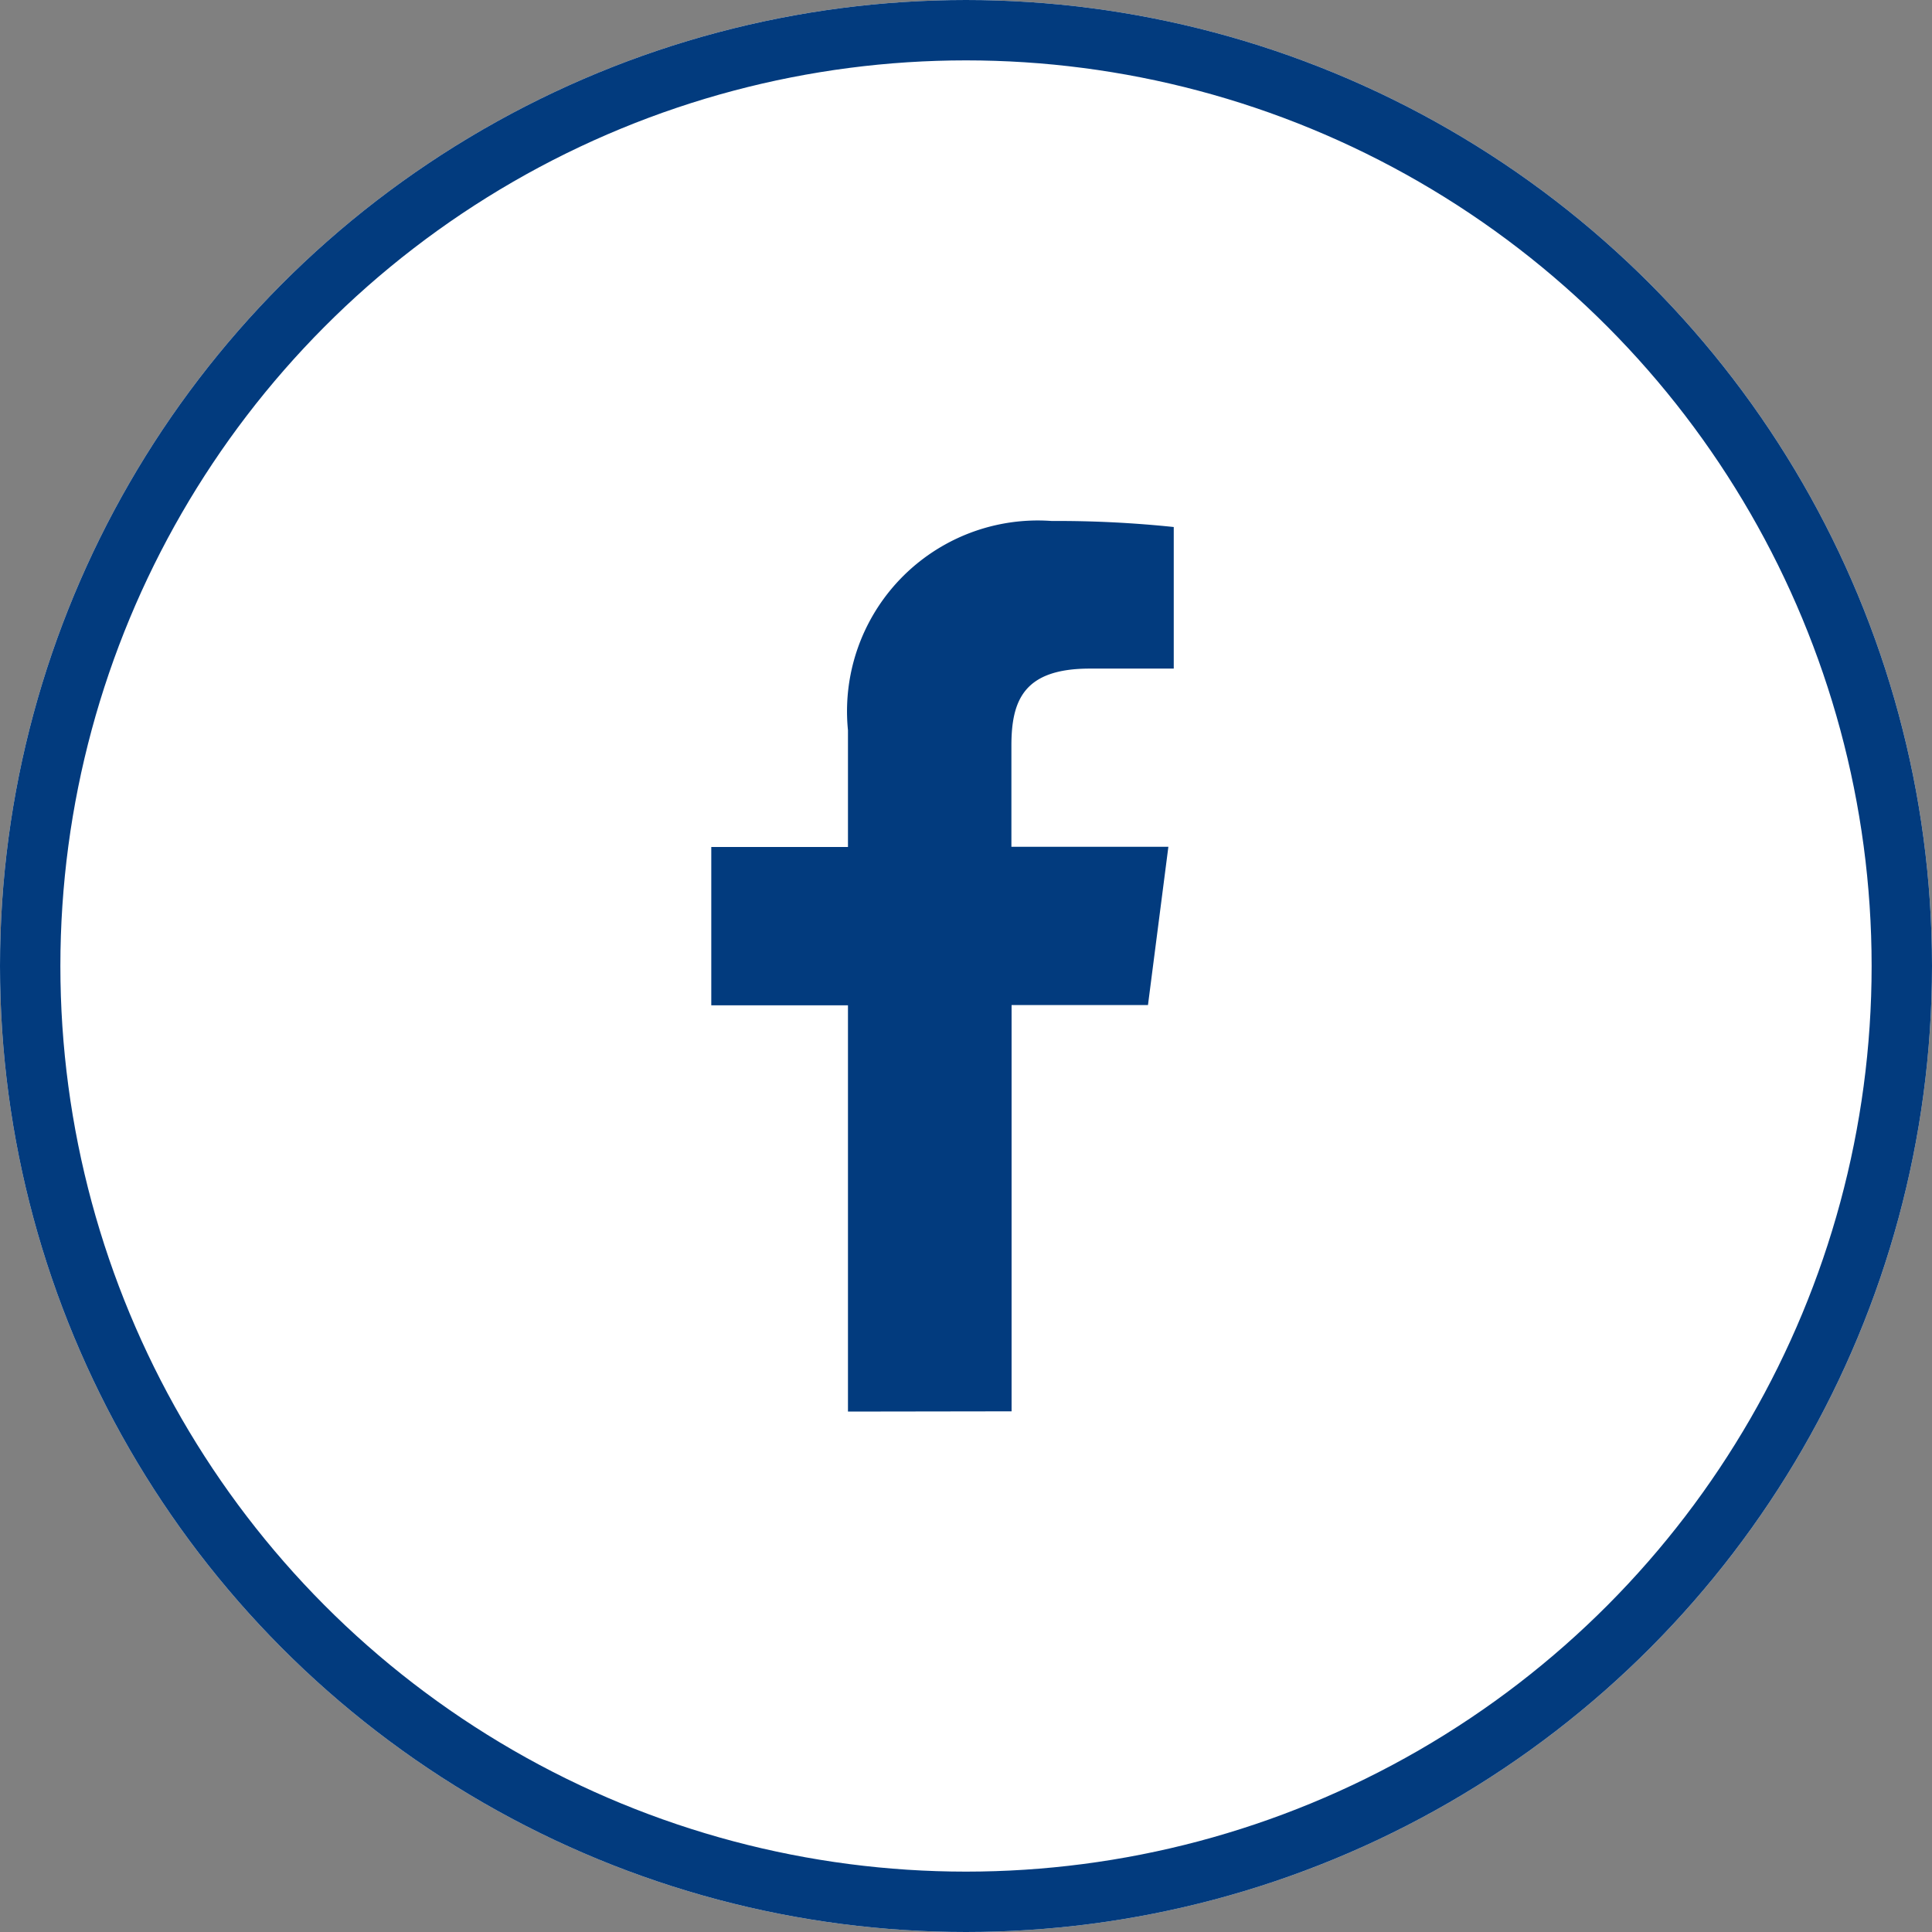 <svg xmlns="http://www.w3.org/2000/svg" width="32" height="32" viewBox="0 0 32 32">
  <rect x="0" y="0" width="32" height="32" fill="#808080" stroke="none"/>
  <g id="Group_2834" data-name="Group 2834" transform="translate(-521 -381)">
    <g id="Ellipse_3" data-name="Ellipse 3" transform="translate(521 381)" fill="#fff" stroke="#023b7e" stroke-width="1">
      <circle cx="16" cy="16" r="16" stroke="none"/>
      <circle cx="16" cy="16" r="15.5" fill="none"/>
    </g>
    <path id="White" d="M748.3,167.614v-6.729h2.259l.338-2.622h-2.6v-1.674c0-.759.211-1.277,1.3-1.277h1.389v-2.345a18.586,18.586,0,0,0-2.023-.1,3.16,3.16,0,0,0-3.373,3.466v1.934h-2.264v2.622h2.264v6.729Z" transform="translate(-210.545 236.762)" fill="#023b7e"/>
  </g>
</svg>
